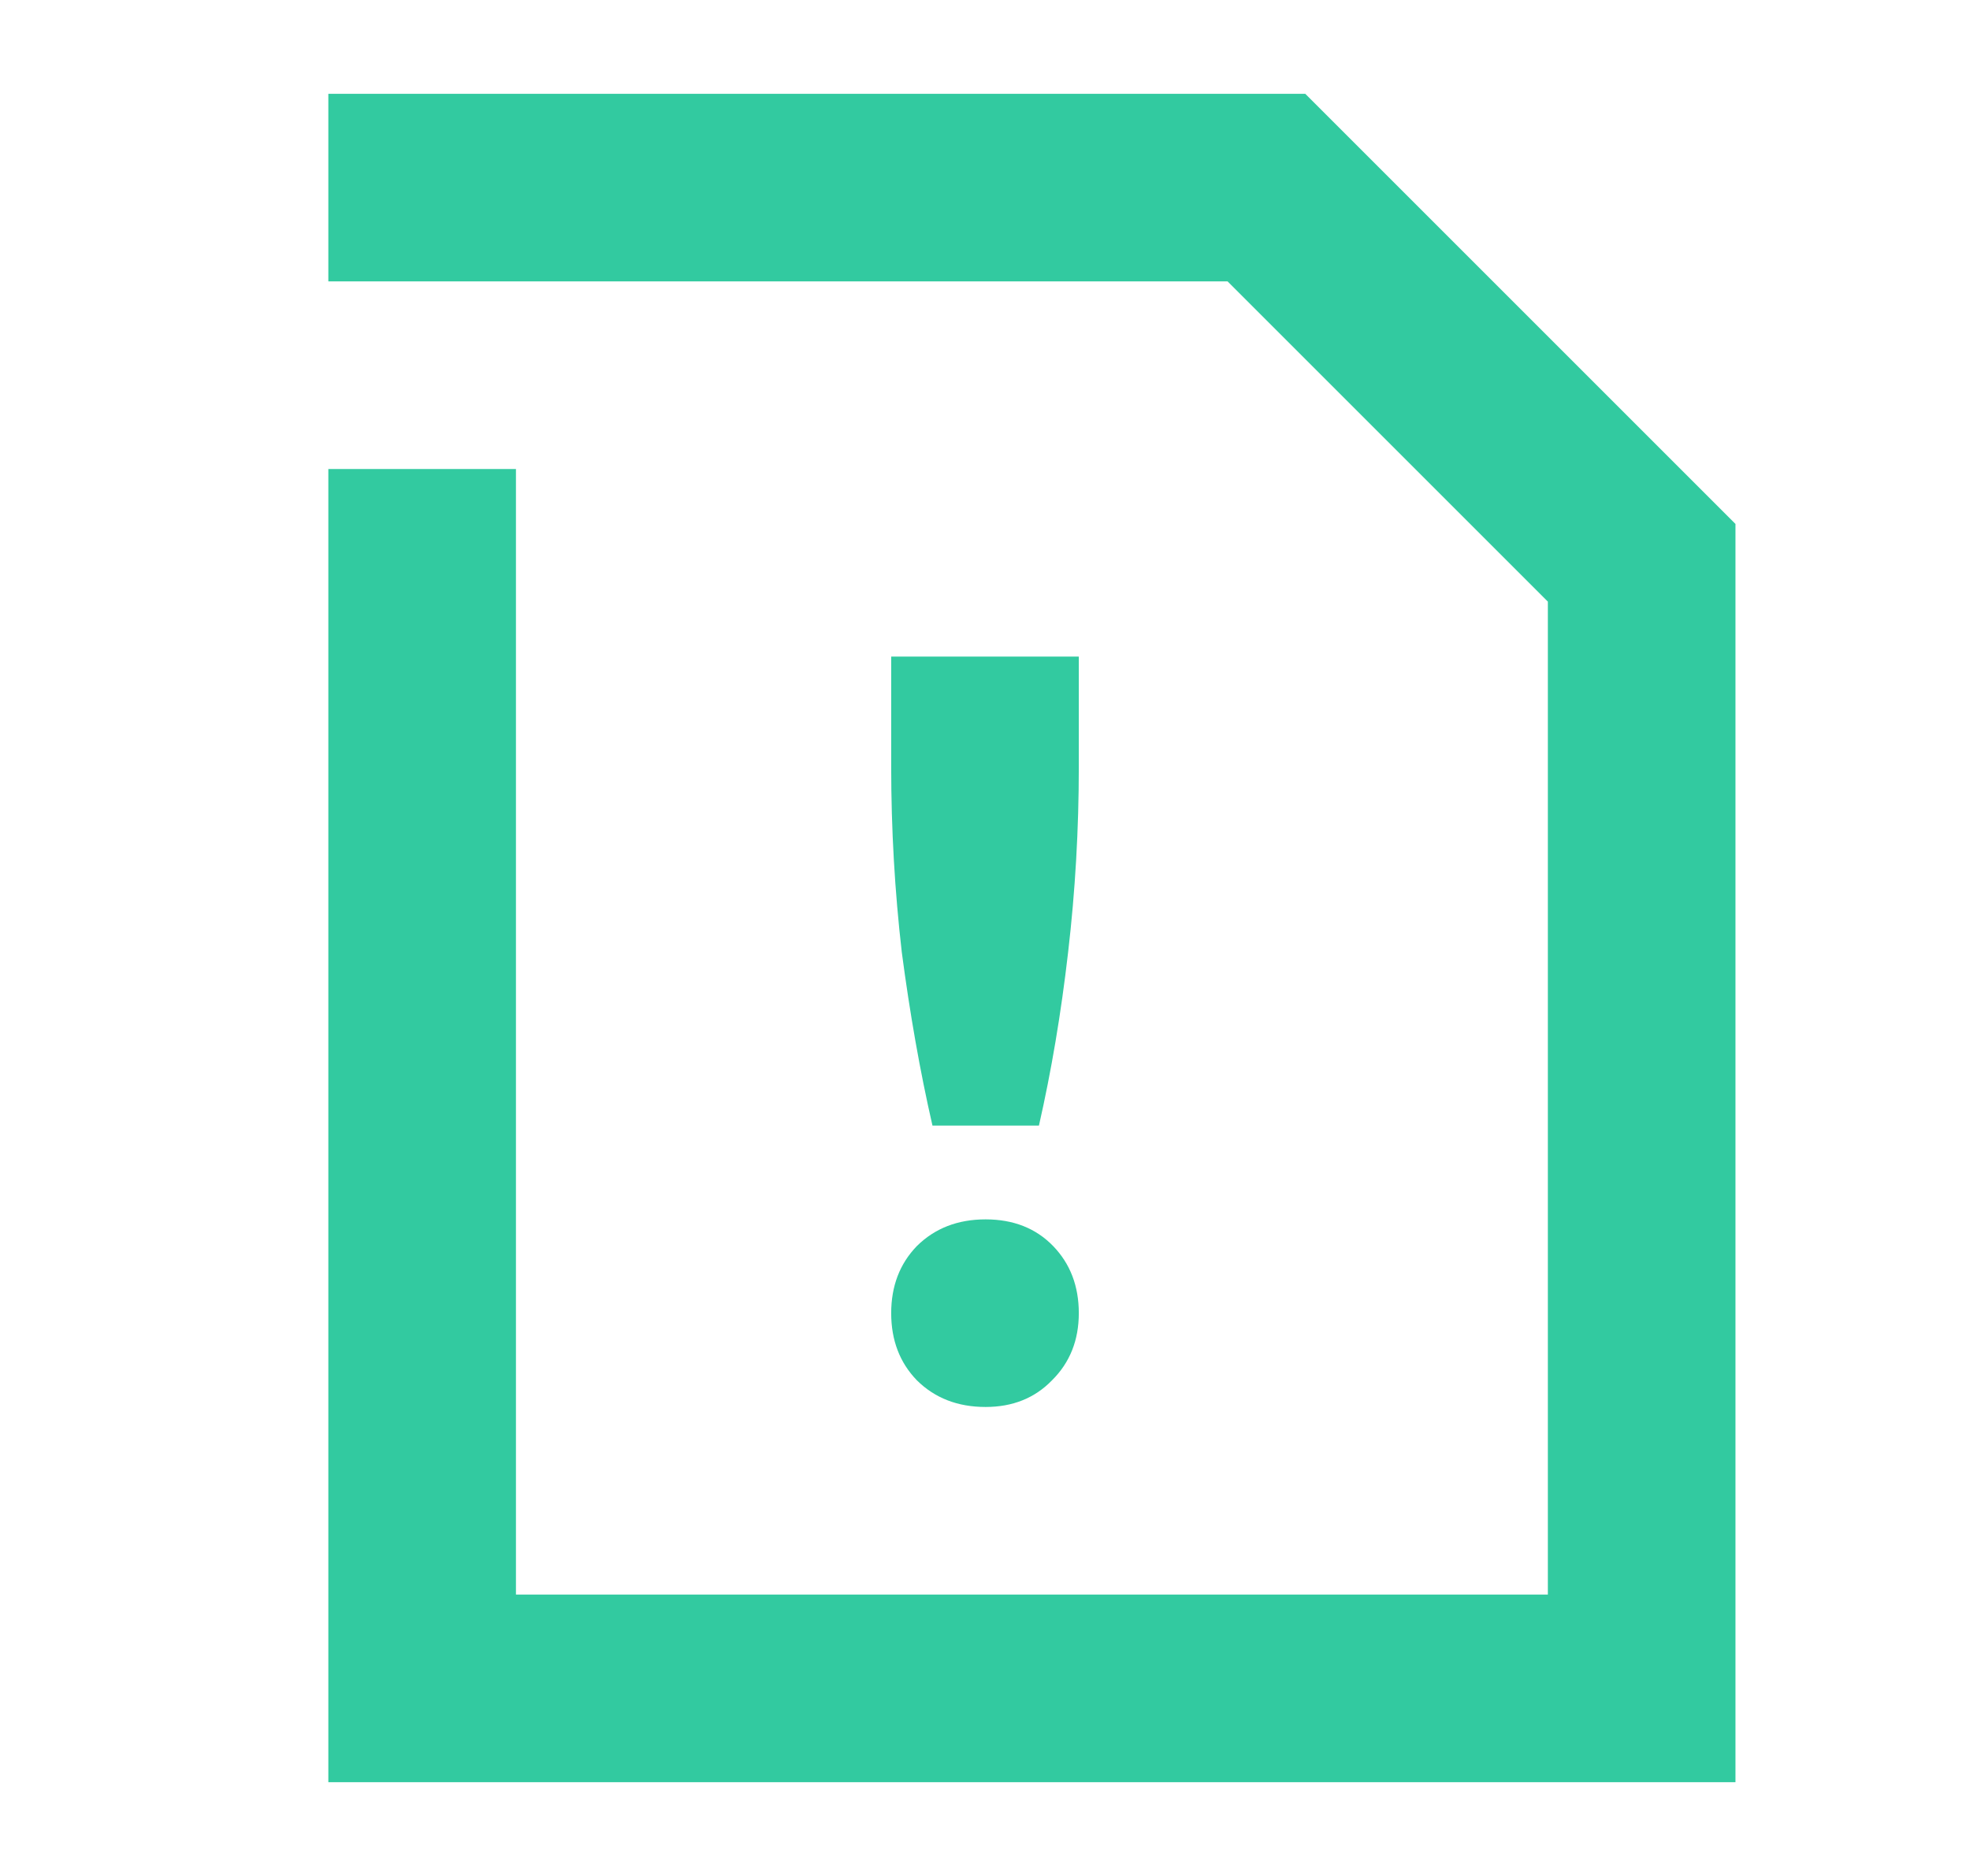 <svg xmlns="http://www.w3.org/2000/svg" width="21" height="20" viewBox="0 0 21 20" fill="none"><path d="M3.5 1H13.914L18.5 5.586V19H3.5V5H5.5V17H16.5V6.414L13.086 3H3.5V1Z" fill="#32CAA0"></path><path d="M9.94 12C9.807 11.42 9.699 10.804 9.613 10.152C9.538 9.5 9.5 8.841 9.5 8.176V7H11.5V8.176C11.5 8.841 11.462 9.5 11.386 10.152C11.311 10.804 11.207 11.42 11.075 12H9.94Z" fill="#32CAA0"></path><path d="M9.774 14.716C9.965 14.905 10.209 15 10.506 15C10.795 15 11.031 14.905 11.214 14.716C11.405 14.527 11.5 14.288 11.5 14C11.5 13.712 11.409 13.473 11.226 13.284C11.043 13.095 10.803 13 10.506 13C10.209 13 9.965 13.095 9.774 13.284C9.591 13.473 9.5 13.712 9.5 14C9.5 14.288 9.591 14.527 9.774 14.716Z" fill="#32CAA0"></path></svg>
